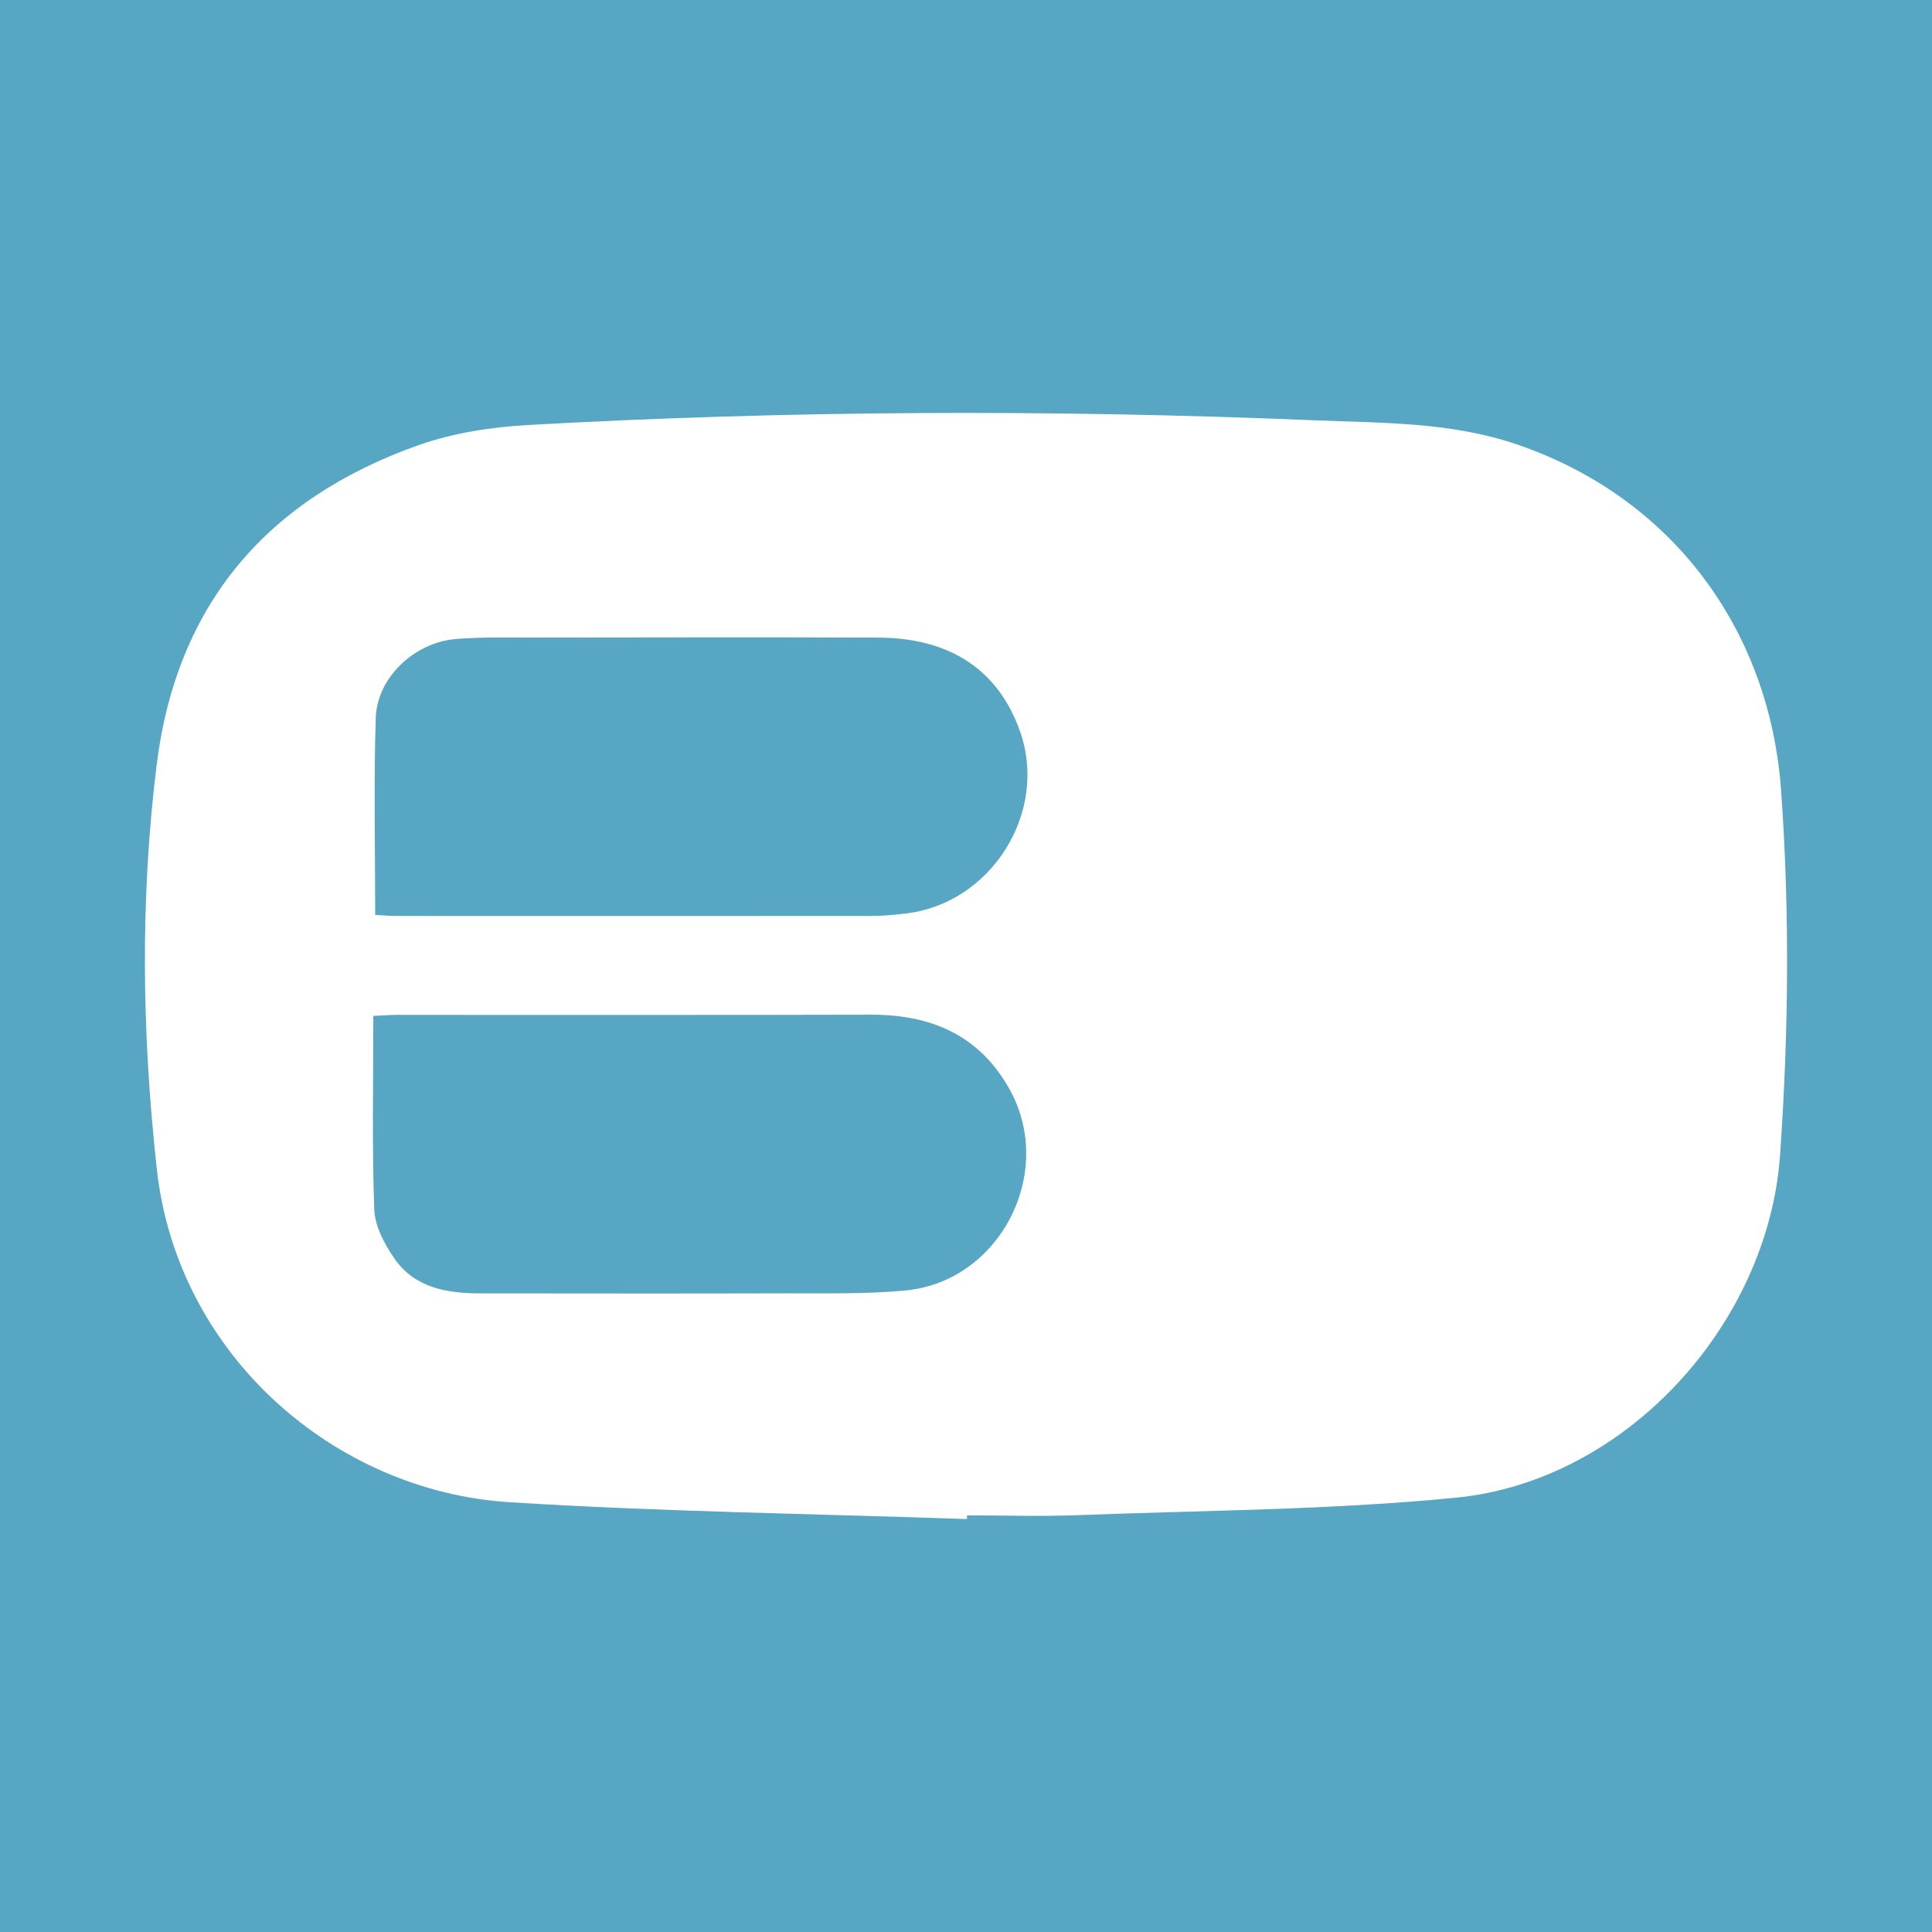 <svg width="200" height="200" viewBox="0 0 200 200" fill="none" xmlns="http://www.w3.org/2000/svg">
<rect x="0" y="0" width="200" height="200" fill="#333333" stroke="none"/>
<g clip-path="url(#clip0_6_25958)">
<path d="M200 0H0V200H200V0Z" fill="#57A6C4"/>
<path d="M100.101 157.254C84.328 156.703 68.532 156.498 52.786 155.512C34.564 154.371 18.346 140.205 16.234 121.025C14.696 107.059 14.488 93.098 16.221 79.157C18.29 62.509 27.694 51.623 43.299 46.092C46.904 44.814 50.87 44.208 54.709 43.994C81.767 42.48 108.845 42.377 135.919 43.504C142.989 43.798 150.127 43.656 157.002 45.996C172.974 51.432 183.182 65.042 184.384 81.873C185.282 94.45 185.152 106.966 184.276 119.528C183.056 137.034 168.378 153.288 150.763 155.035C137.761 156.324 124.632 156.343 111.556 156.848C107.746 156.995 103.926 156.871 100.11 156.871C100.108 156.999 100.105 157.126 100.101 157.254ZM38.646 105.168C38.646 112.043 38.504 118.627 38.742 125.197C38.804 126.914 39.789 128.766 40.803 130.245C42.921 133.333 46.277 133.89 49.757 133.891C60.307 133.897 70.857 133.919 81.407 133.885C85.518 133.872 89.652 133.977 93.735 133.589C103.511 132.661 109.294 121.415 104.537 112.811C101.419 107.172 96.406 105.025 90.165 105.042C73.779 105.085 57.393 105.057 41.007 105.063C40.275 105.063 39.545 105.126 38.646 105.168ZM38.84 94.715C39.749 94.761 40.412 94.823 41.075 94.823C57.455 94.829 73.836 94.835 90.216 94.819C91.408 94.818 92.606 94.702 93.792 94.562C102.598 93.521 108.509 84.139 105.624 75.805C103.409 69.408 98.42 66.03 90.896 66.003C78.854 65.959 66.812 65.985 54.77 65.999C52.228 66.002 49.675 65.941 47.148 66.155C42.897 66.516 39.033 70.15 38.899 74.307C38.681 81.026 38.84 87.756 38.84 94.715Z" fill="white"/>
</g>
<defs>
<clipPath id="clip0_6_25958">
<rect width="200" height="200" fill="white"/>
</clipPath>
</defs>
</svg>
